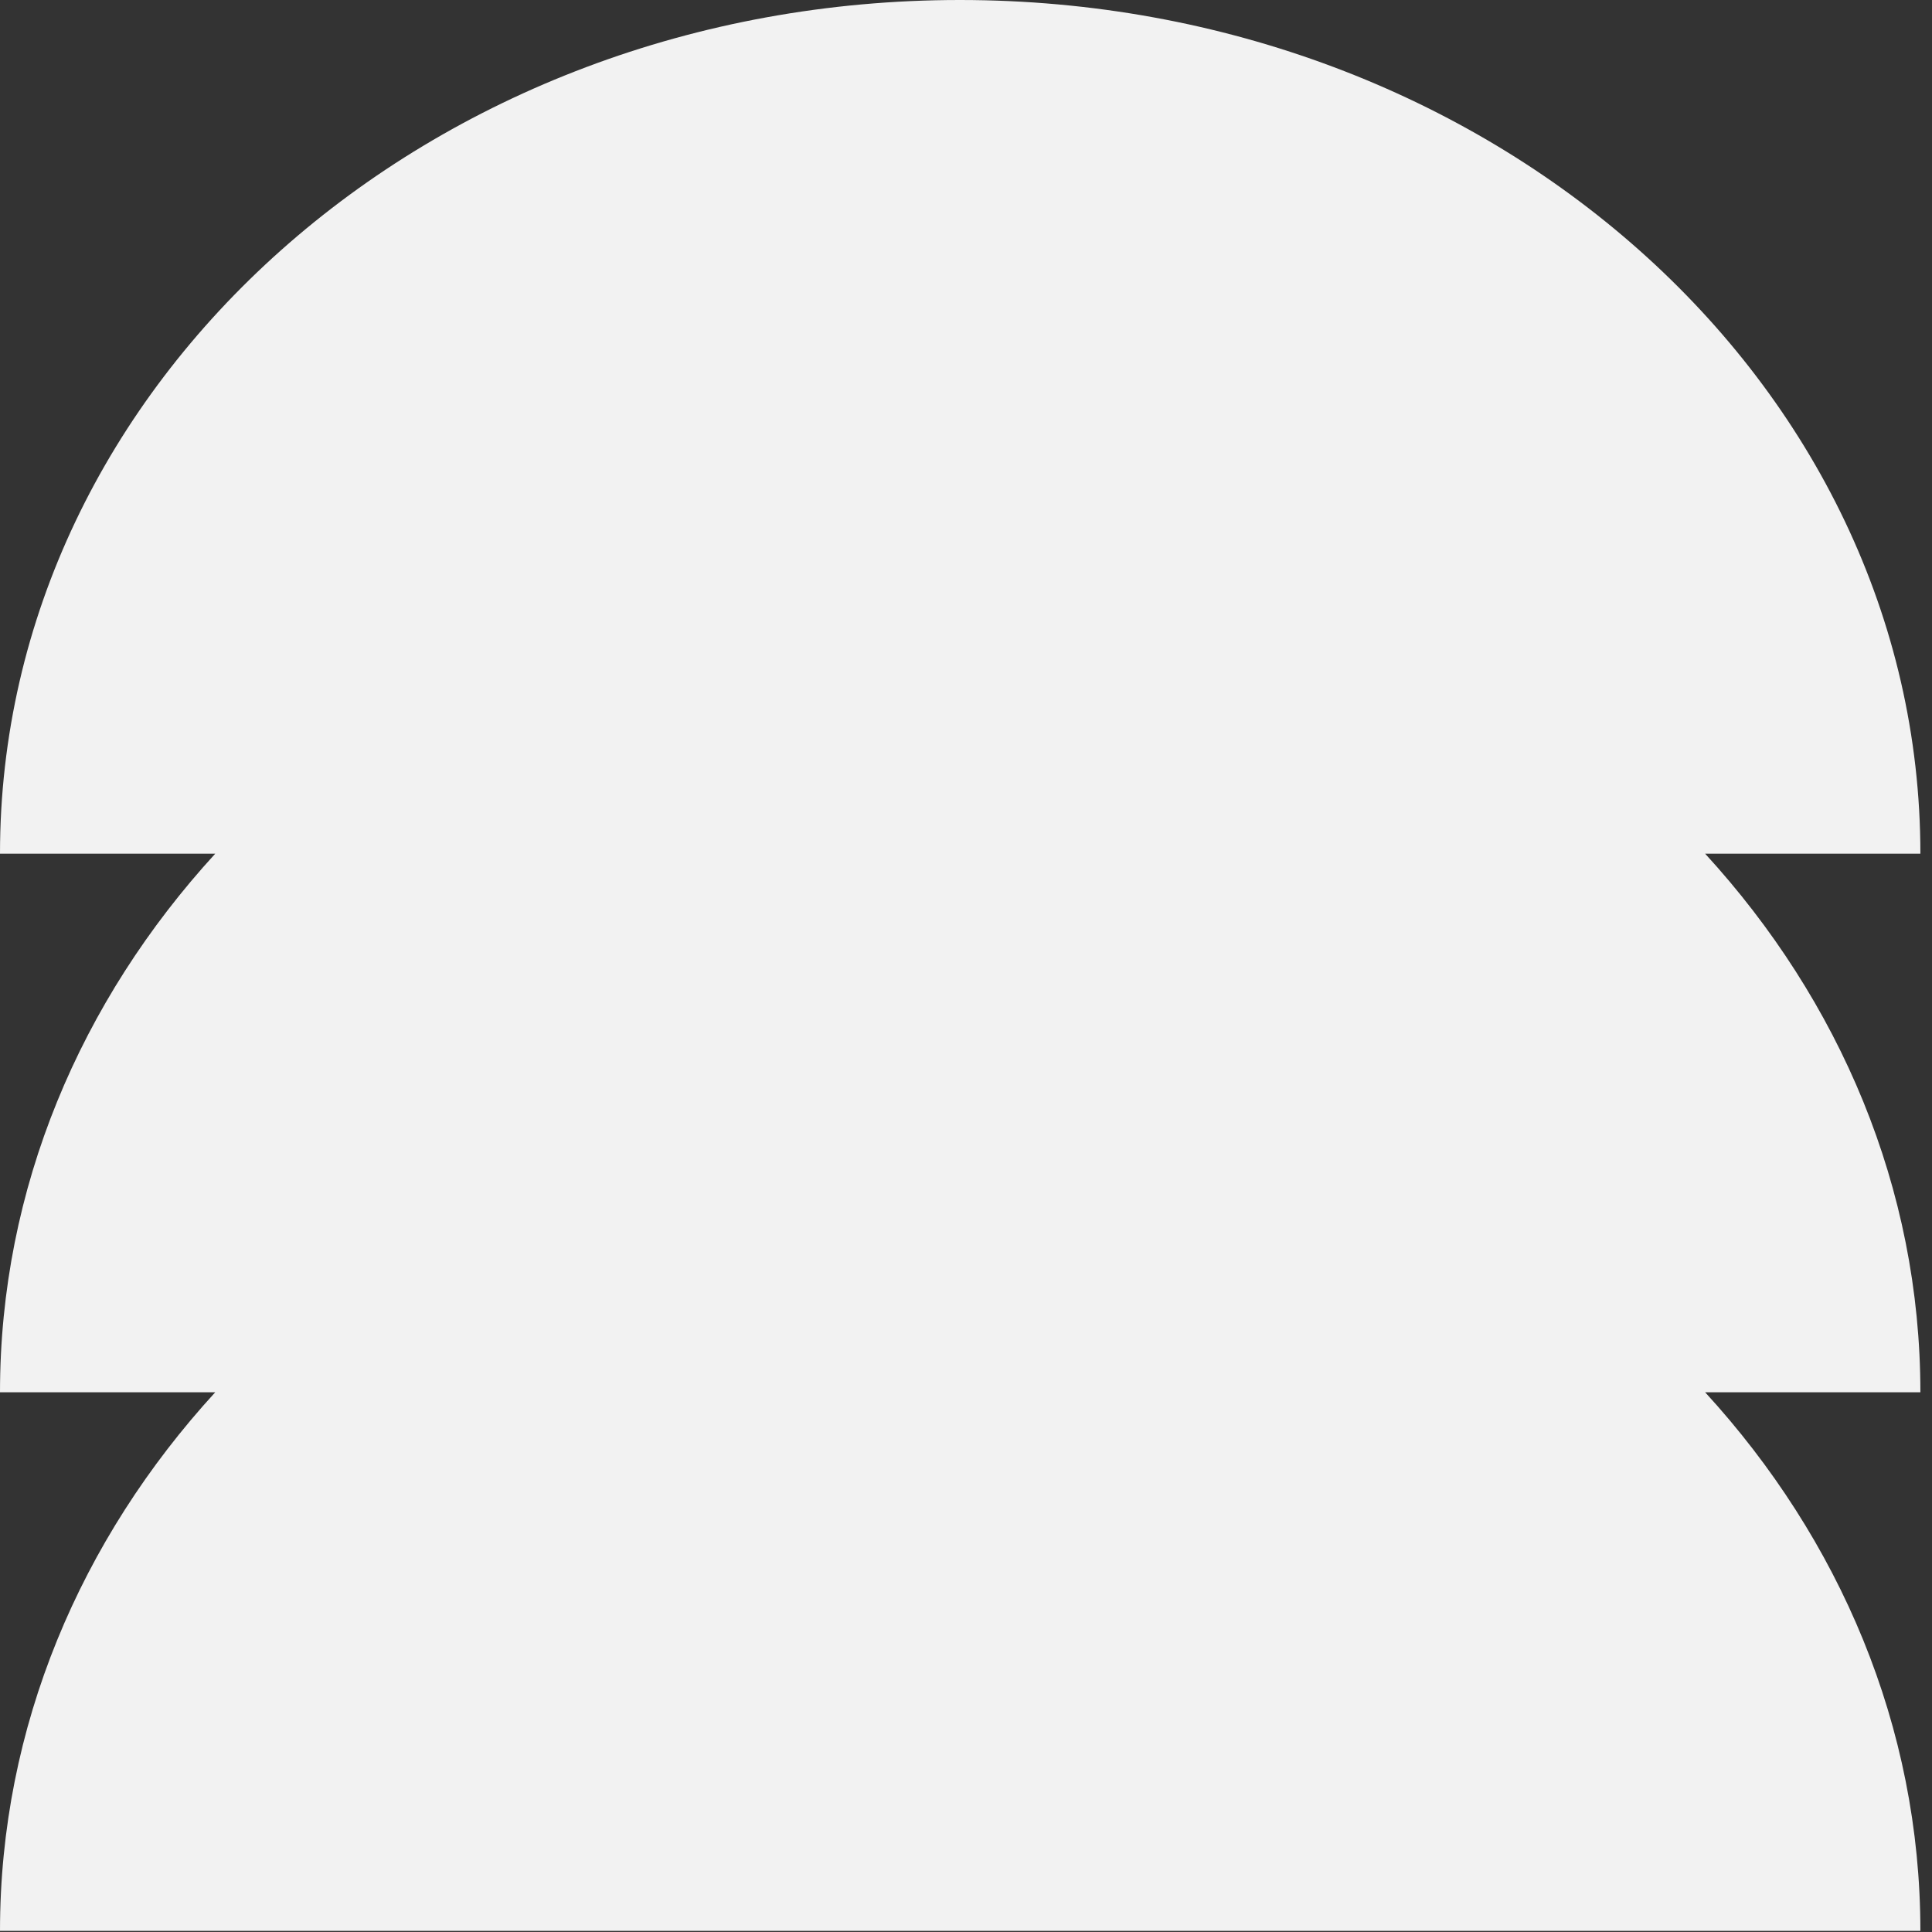 <svg width="143" height="143" viewBox="0 0 143 143" fill="none" xmlns="http://www.w3.org/2000/svg">
<rect x="0" y="0" width="143" height="143" fill="#333333" stroke="none"/>
<path d="M71.044 0C110.294 0 142.14 28.271 142.14 63.188H126.209C136.167 74.059 142.14 87.932 142.14 103.052H126.209C136.167 113.923 142.14 127.796 142.14 142.915H0C9.55098e-05 127.808 5.971 113.93 15.93 103.052H0C0 87.945 5.97 74.066 15.93 63.188H0C0 28.324 31.794 0 71.044 0Z" fill="#F2F2F2"/>
</svg>
